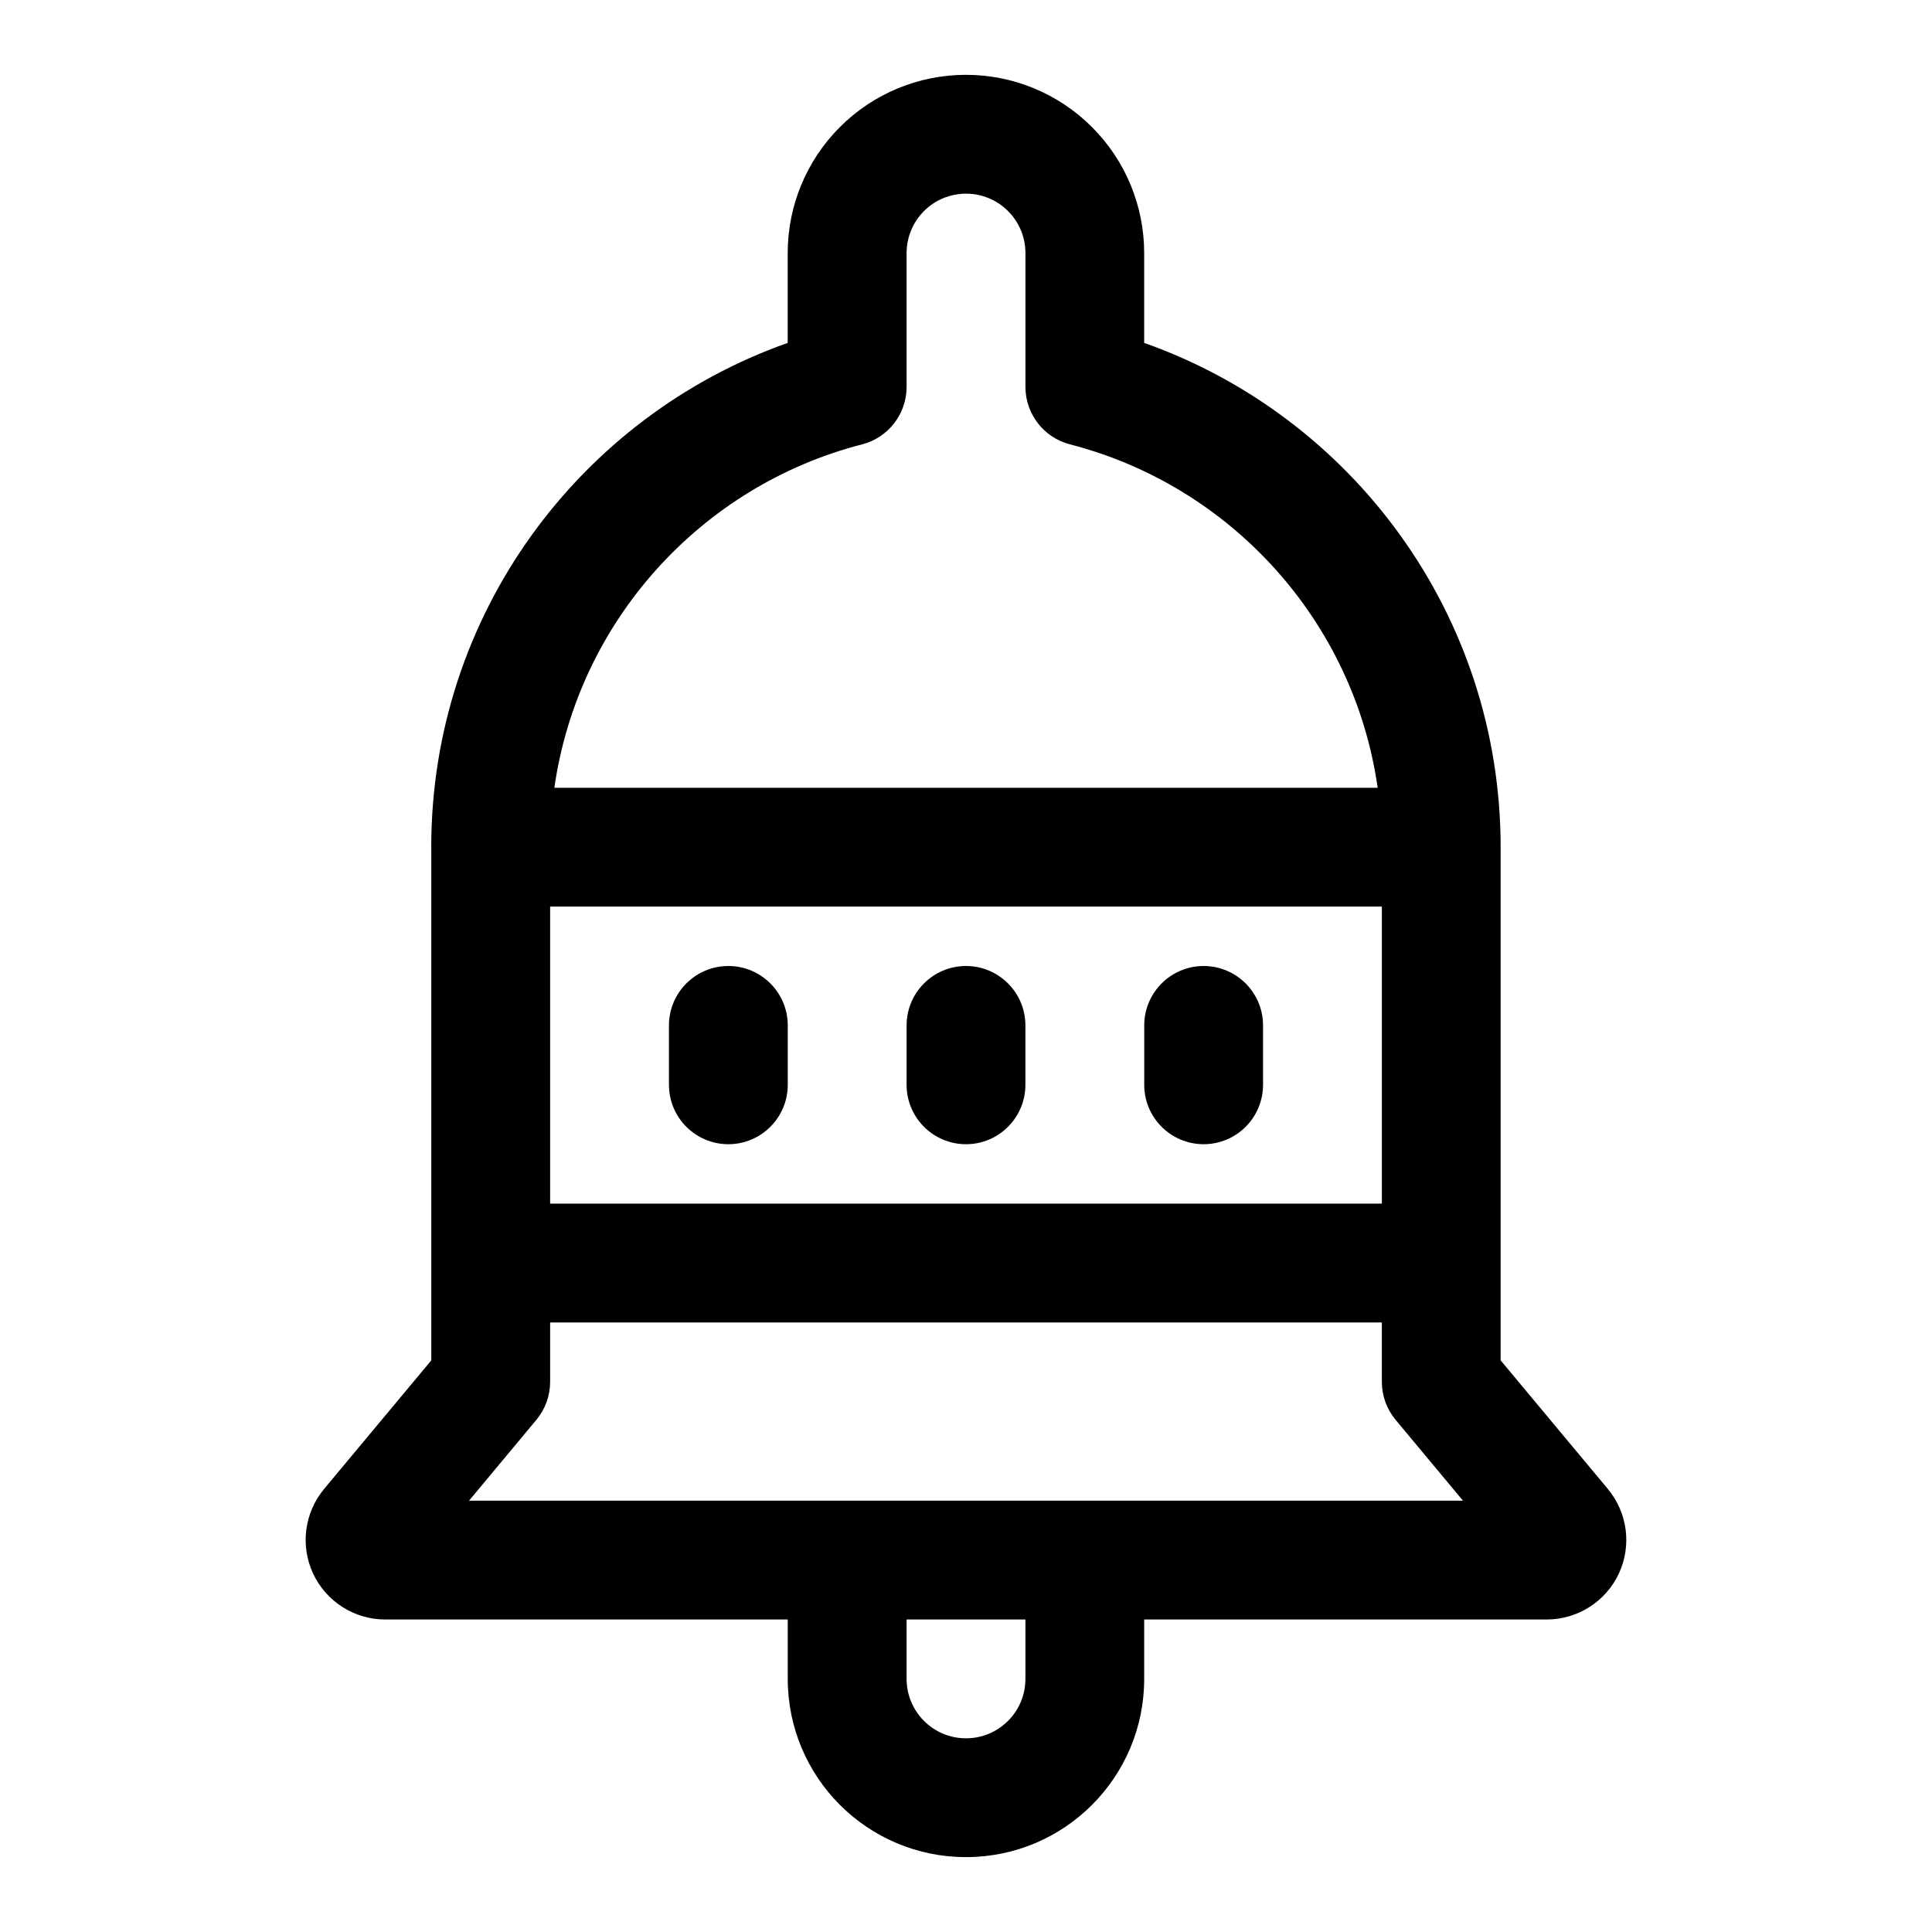 <?xml version="1.0" encoding="UTF-8"?>
<!-- Uploaded to: ICON Repo, www.svgrepo.com, Generator: ICON Repo Mixer Tools -->
<svg fill="#000000" width="800px" height="800px" version="1.1" viewBox="144 144 512 512" xmlns="http://www.w3.org/2000/svg">
 <path d="m258.3 368.51v136l-28.418 34.086c-5.227 6.297-6.359 15.035-2.898 22.449 3.481 7.398 10.926 12.137 19.098 12.137h106.68v15.742c0 26.086 21.145 47.23 47.23 47.23 26.086 0 47.23-21.145 47.23-47.23v-15.742h106.68c8.172 0 15.617-4.738 19.098-12.137 3.465-7.414 2.332-16.152-2.898-22.449l-28.418-34.086v-136c0-61.699-39.438-114.18-94.465-133.64v-23.805c0-12.531-4.977-24.547-13.84-33.395-8.848-8.863-20.859-13.84-33.395-13.84-12.531 0-24.547 4.977-33.395 13.84-8.863 8.848-13.84 20.859-13.84 33.395v23.805c-55.027 19.461-94.465 71.934-94.465 133.64zm141.7 236.16c-8.691 0-15.742-7.055-15.742-15.742v-15.742h31.488v15.742c0 8.691-7.055 15.742-15.742 15.742zm110.21-110.21h-220.42v15.742c0 3.684-1.289 7.242-3.652 10.078l-17.84 21.41h263.4l-17.84-21.41c-2.363-2.832-3.652-6.391-3.652-10.078v-15.742zm0-31.488v-78.719h-220.42v78.719zm-188.93-47.23v15.742c0 8.691 7.055 15.742 15.742 15.742 8.691 0 15.742-7.055 15.742-15.742v-15.742c0-8.691-7.055-15.742-15.742-15.742-8.691 0-15.742 7.055-15.742 15.742zm62.977 0v15.742c0 8.691 7.055 15.742 15.742 15.742 8.691 0 15.742-7.055 15.742-15.742v-15.742c0-8.691-7.055-15.742-15.742-15.742-8.691 0-15.742 7.055-15.742 15.742zm62.977 0v15.742c0 8.691 7.055 15.742 15.742 15.742 8.691 0 15.742-7.055 15.742-15.742v-15.742c0-8.691-7.055-15.742-15.742-15.742-8.691 0-15.742 7.055-15.742 15.742zm61.859-62.977h-218.18c6.328-44.258 38.949-80.027 81.523-91 6.957-1.777 11.824-8.062 11.824-15.242v-35.457c0-4.172 1.652-8.188 4.613-11.133 2.945-2.961 6.957-4.613 11.133-4.613 4.172 0 8.188 1.652 11.133 4.613 2.961 2.945 4.613 6.957 4.613 11.133v35.457c0 7.18 4.863 13.461 11.824 15.242 42.57 10.973 75.195 46.742 81.523 91z" fill-rule="evenodd"/>
</svg>